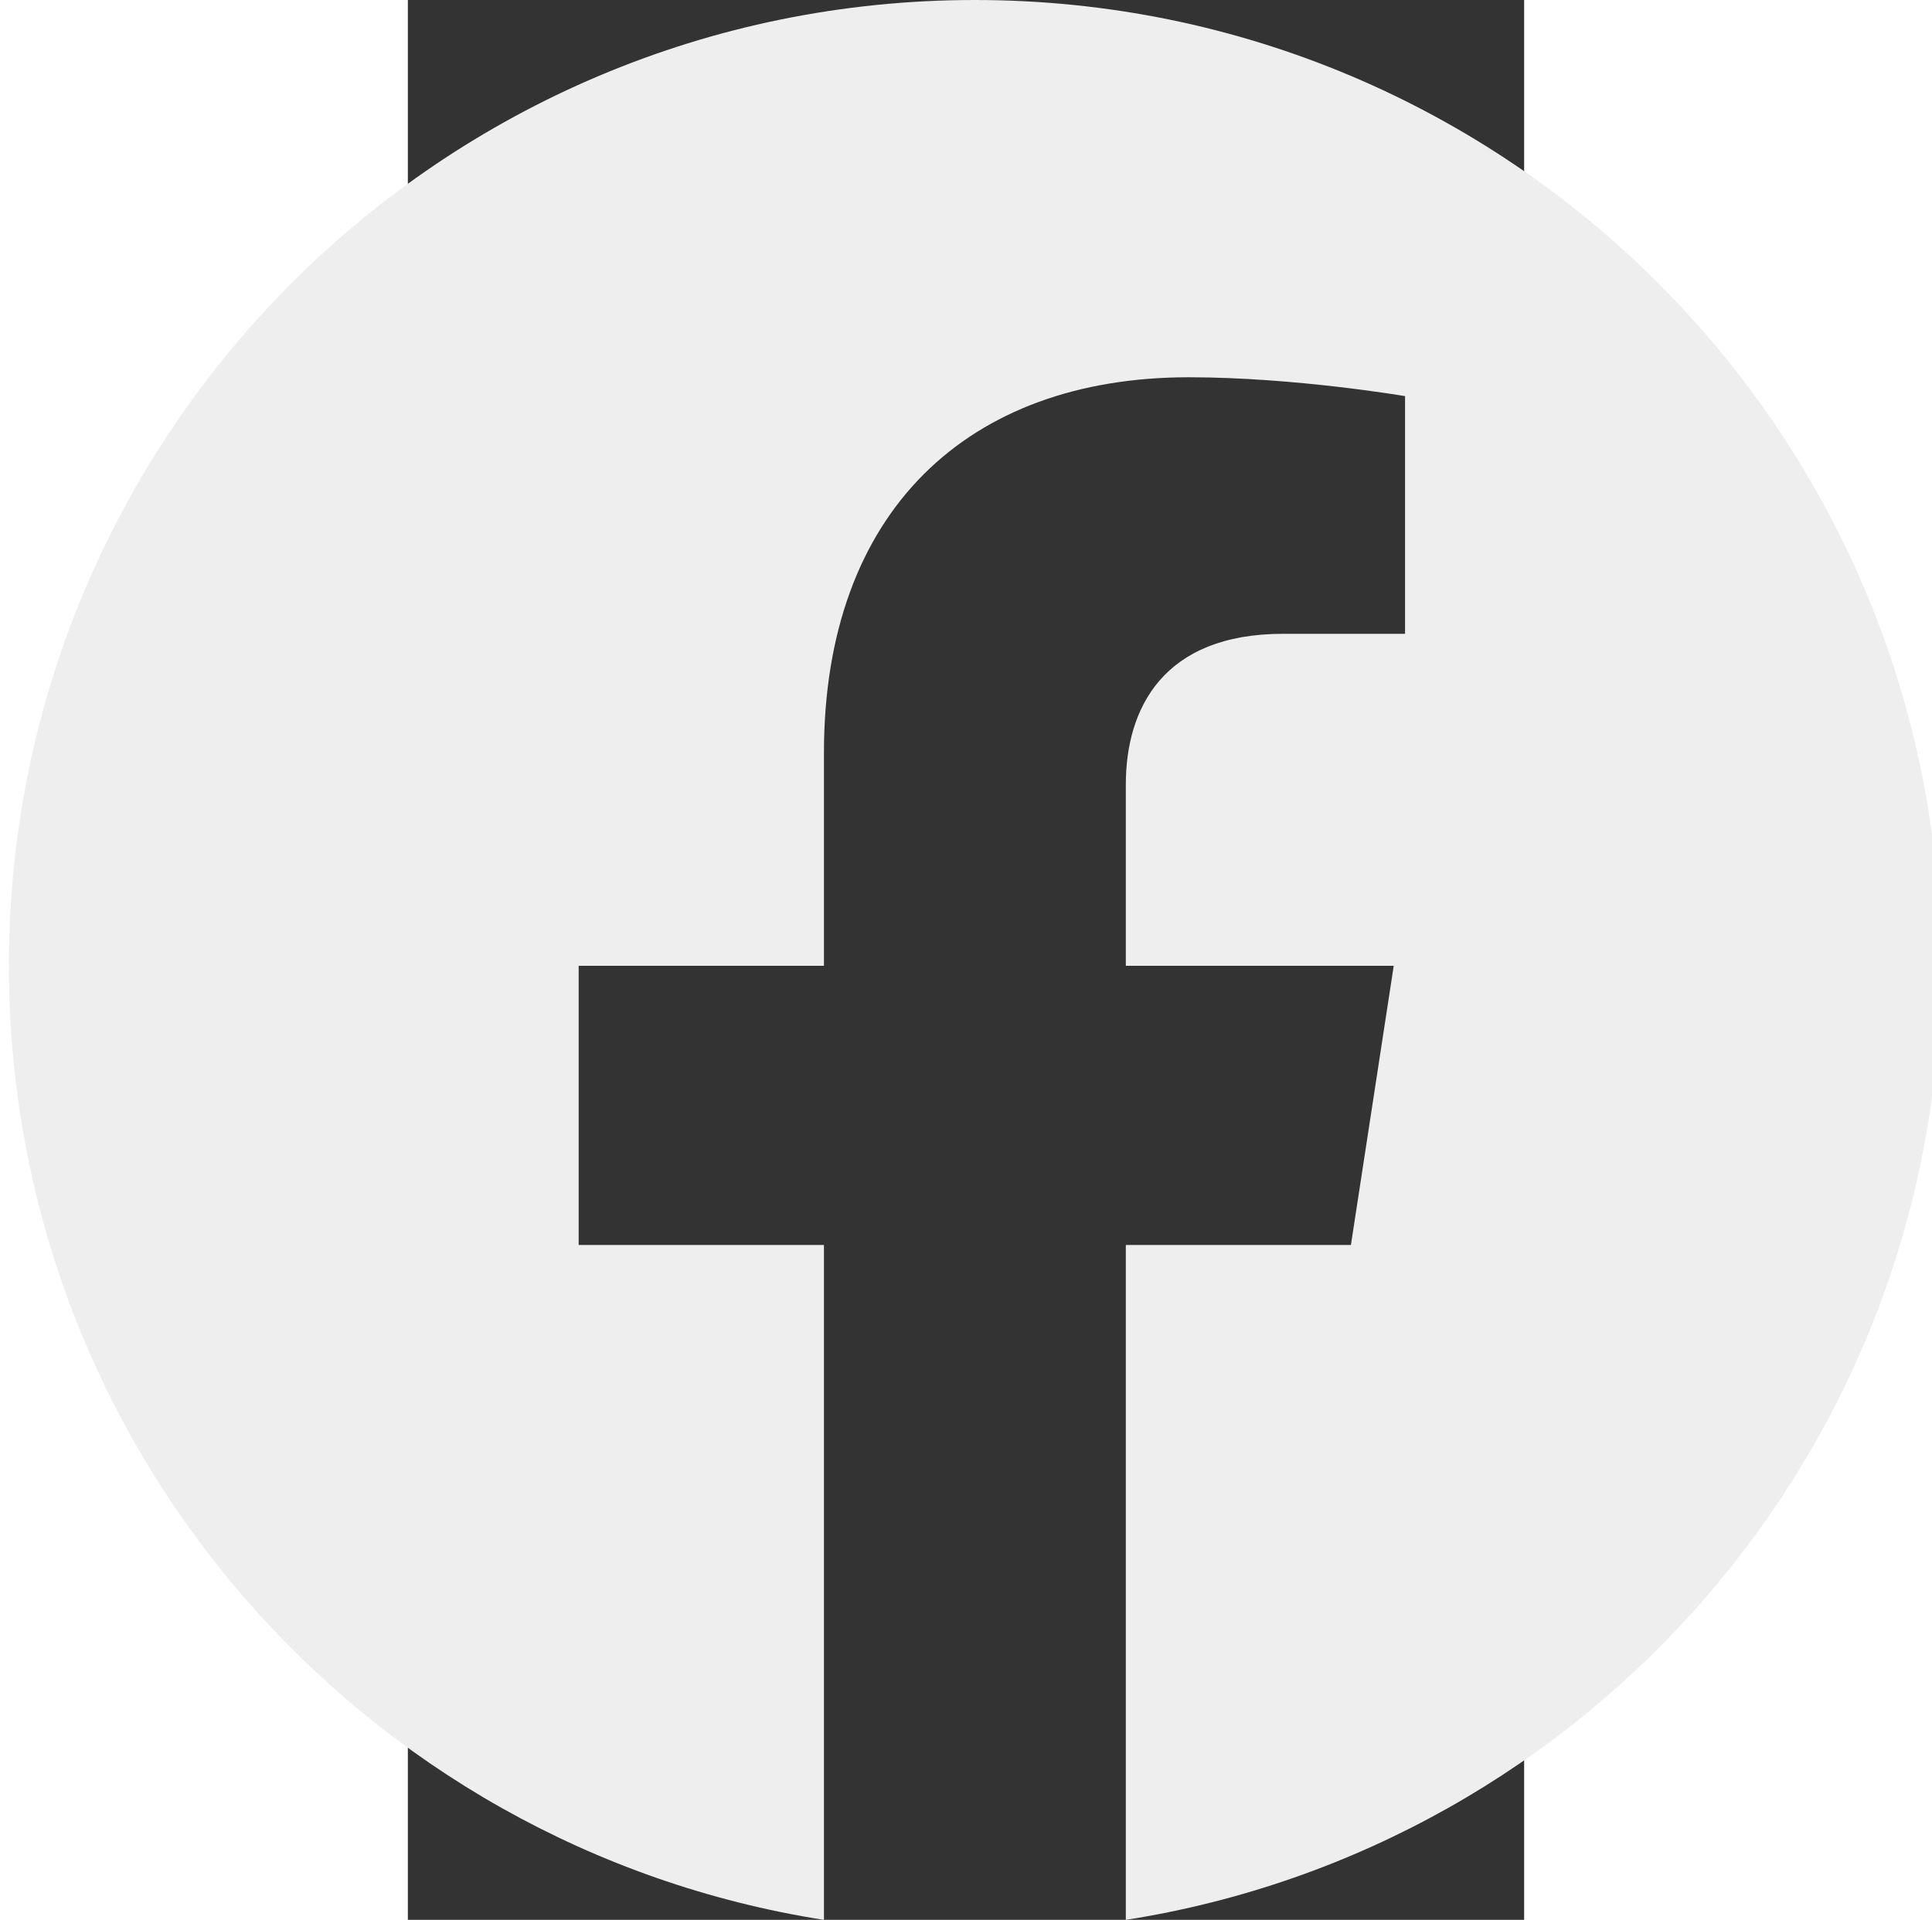 <?xml version="1.0" encoding="UTF-8" standalone="no"?> <svg xmlns:inkscape="http://www.inkscape.org/namespaces/inkscape" xmlns:sodipodi="http://sodipodi.sourceforge.net/DTD/sodipodi-0.dtd" xmlns="http://www.w3.org/2000/svg" xmlns:svg="http://www.w3.org/2000/svg" height="14.909" width="15" viewBox="-204.8 -341.333 22.187 38.167" version="1.1" id="svg6" sodipodi:docname="facebook_ico.svg" inkscape:version="1.2.1 (9c6d41e410, 2022-07-14)"><rect x="-204.8" y="-341.333" width="22.187" height="38.167" fill="#333333" stroke="none"/><defs id="defs10"></defs><path d="m -174.33,-322.133 c 0,-10.604 -8.596,-19.2 -19.2,-19.2 -10.604,0 -19.2,8.596 -19.2,19.2 0,9.583 7.021,17.526 16.2,18.967 v -13.417 h -4.875 v -5.55 h 4.875 v -4.23 c 0,-4.812 2.866,-7.47 7.252,-7.47 2.101,0 4.298,0.375 4.298,0.375 v 4.725 h -2.421 c -2.385,0 -3.129,1.48 -3.129,2.998 v 3.602 h 5.325 l -0.851,5.55 h -4.474 v 13.417 c 9.179,-1.44 16.2,-9.383 16.2,-18.967" fill="#1877f2" id="path2" style="fill:#eeeeee;fill-opacity:1;stroke-width:1"></path></svg> 